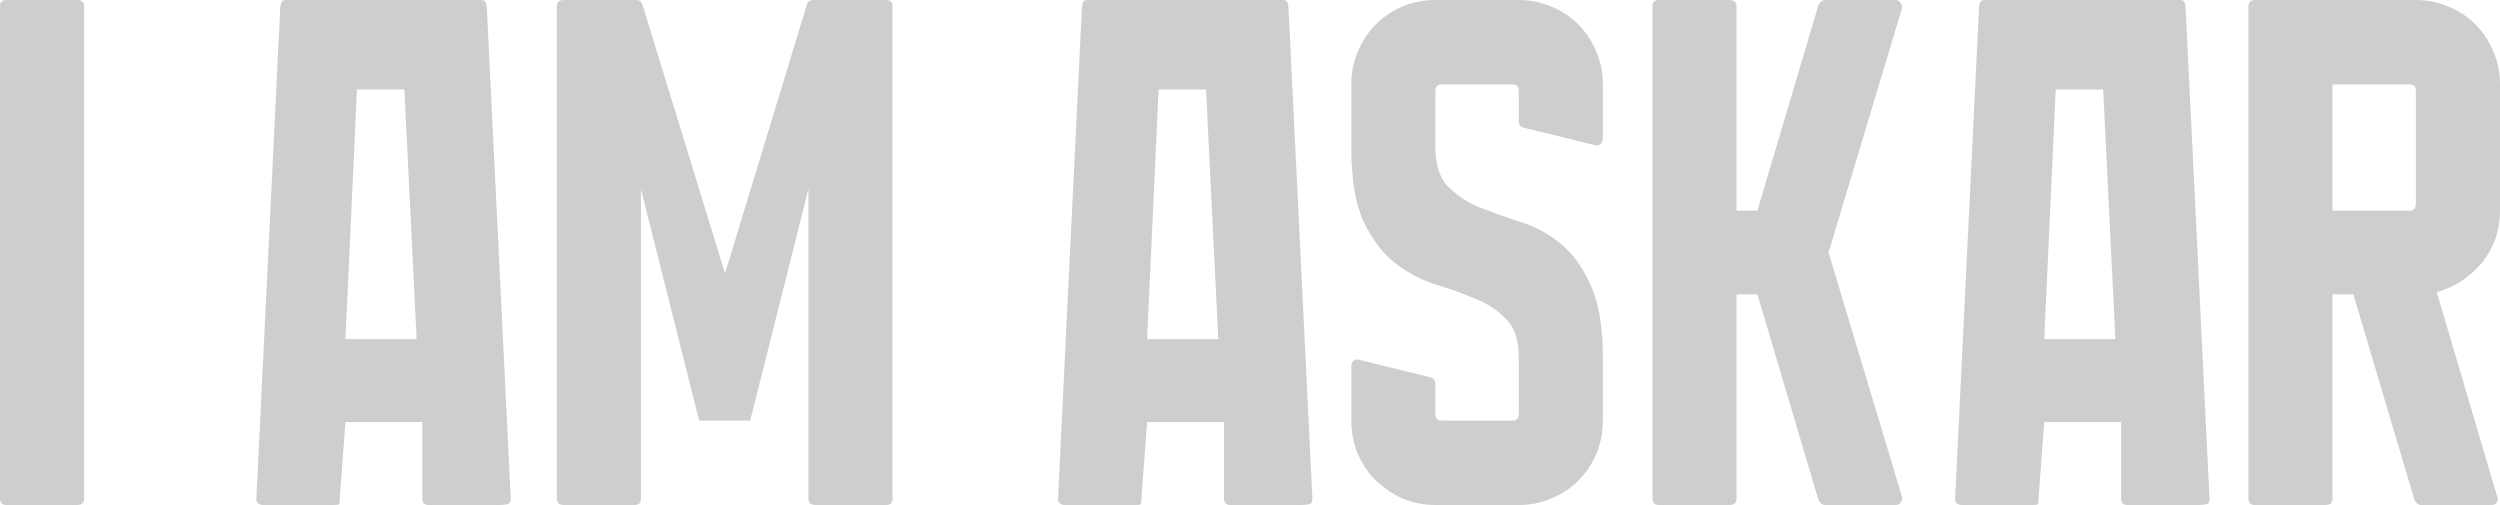 <?xml version="1.0" encoding="UTF-8"?> <svg xmlns="http://www.w3.org/2000/svg" width="1000" height="202" viewBox="0 0 1000 202" fill="none"><path d="M33.641 2.597V199.403C33.641 201.134 32.682 202 30.765 202H2.588C0.863 202 0 201.134 0 199.403V2.597C0 0.866 0.863 0 2.588 0H30.765C32.682 0 33.641 0.866 33.641 2.597Z" fill="#D0CDCD"></path><path d="M171.247 202C170.864 202 170.481 201.904 170.097 201.711C169.33 201.327 168.947 200.653 168.947 199.691V168.814H138.182L135.881 199.691C135.881 200.846 135.786 201.519 135.594 201.711C135.402 201.904 134.635 202 133.294 202H105.116C104.541 202 104.158 201.904 103.966 201.711C103.007 201.327 102.528 200.653 102.528 199.691L112.017 4.906C112.017 3.751 112.112 2.693 112.304 1.731C112.496 0.577 113.167 0 114.317 0H192.524C193.674 0 194.345 0.577 194.537 1.731C194.729 2.693 194.825 3.751 194.825 4.906L204.313 199.691C204.313 200.846 203.834 201.519 202.875 201.711C201.917 201.904 200.863 202 199.712 202H171.247ZM161.759 35.783H142.782L138.182 135.629H166.647L161.759 35.783Z" fill="#D0CDCD"></path><path d="M357.008 2.597V199.403C357.008 201.134 356.145 202 354.42 202H326.242C324.326 202 323.367 201.134 323.367 199.403V75.606L300.077 168.237H279.663L256.373 75.606V199.403C256.373 201.134 255.511 202 253.786 202H225.608C223.691 202 222.733 201.134 222.733 199.403V2.597C222.733 0.866 223.691 0 225.608 0H254.361C255.702 0 256.565 0.577 256.948 1.731L290.014 109.369L322.792 1.731C323.176 0.577 324.038 0 325.38 0H354.42C356.145 0 357.008 0.866 357.008 2.597Z" fill="#D0CDCD"></path><path d="M491.908 202C491.524 202 491.141 201.904 490.758 201.711C489.991 201.327 489.607 200.653 489.607 199.691V168.814H458.842L456.542 199.691C456.542 200.846 456.446 201.519 456.254 201.711C456.063 201.904 455.296 202 453.954 202H425.776C425.201 202 424.818 201.904 424.626 201.711C423.668 201.327 423.189 200.653 423.189 199.691L432.677 4.906C432.677 3.751 432.773 2.693 432.965 1.731C433.156 0.577 433.827 0 434.977 0H513.185C514.335 0 515.006 0.577 515.197 1.731C515.389 2.693 515.485 3.751 515.485 4.906L524.973 199.691C524.973 200.846 524.494 201.519 523.536 201.711C522.577 201.904 521.523 202 520.373 202H491.908ZM482.419 35.783H463.442L458.842 135.629H487.307L482.419 35.783Z" fill="#D0CDCD"></path><path d="M607.512 48.48V36.36C607.512 34.629 606.649 33.763 604.924 33.763H576.746C575.021 33.763 574.158 34.629 574.158 36.36V58.869C574.158 65.794 575.788 70.989 579.046 74.451C582.497 77.914 586.618 80.704 591.41 82.82C596.394 84.744 601.761 86.668 607.512 88.591C613.454 90.323 618.821 93.112 623.613 96.96C628.597 100.808 632.718 106.29 635.977 113.409C639.427 120.527 641.152 130.434 641.152 143.131V168.237C641.152 172.854 640.29 177.279 638.565 181.511C636.839 185.551 634.443 189.11 631.376 192.189C628.309 195.267 624.667 197.671 620.45 199.403C616.425 201.134 612.112 202 607.512 202H574.158C569.558 202 565.149 201.134 560.932 199.403C556.907 197.479 553.361 195.074 550.294 192.189C547.227 189.11 544.831 185.551 543.106 181.511C541.38 177.279 540.518 172.854 540.518 168.237V146.594C540.518 145.632 540.805 144.863 541.38 144.286C542.147 143.709 543.01 143.612 543.968 143.997L572.146 150.923C573.488 151.308 574.158 152.173 574.158 153.52V165.64C574.158 167.371 575.021 168.237 576.746 168.237H604.924C606.649 168.237 607.512 167.371 607.512 165.64V143.131C607.512 136.013 605.786 130.819 602.336 127.549C599.077 124.086 594.956 121.392 589.972 119.469C585.18 117.352 579.813 115.429 573.871 113.697C568.12 111.773 562.753 108.888 557.769 105.04C552.977 101.192 548.856 95.71 545.406 88.591C542.147 81.473 540.518 71.566 540.518 58.869V33.763C540.518 29.146 541.38 24.817 543.106 20.777C544.831 16.545 547.227 12.889 550.294 9.811C553.361 6.733 556.907 4.329 560.932 2.597C565.149 0.866 569.558 0 574.158 0H607.512C612.112 0 616.425 0.866 620.45 2.597C624.667 4.329 628.309 6.733 631.376 9.811C634.443 12.889 636.839 16.545 638.565 20.777C640.29 24.817 641.152 29.146 641.152 33.763V55.406C641.152 56.368 640.769 57.137 640.002 57.714C639.427 58.291 638.66 58.388 637.702 58.003L609.524 51.077C608.182 50.692 607.512 49.827 607.512 48.48Z" fill="#D0CDCD"></path><path d="M760.748 198.537C760.94 199.499 760.748 200.365 760.173 201.134C759.79 201.711 759.119 202 758.16 202H729.983C729.024 202 728.162 201.327 727.395 199.98L702.955 117.737H694.617V199.403C694.617 201.134 693.658 202 691.741 202H663.564C661.839 202 660.976 201.134 660.976 199.403V2.597C660.976 0.866 661.839 0 663.564 0H691.741C693.658 0 694.617 0.866 694.617 2.597V84.263H702.955L727.395 2.02C728.162 0.673 729.024 0 729.983 0H758.16C759.119 0 759.79 0.385 760.173 1.154C760.748 1.731 760.94 2.501 760.748 3.463L731.42 101L760.748 198.537Z" fill="#D0CDCD"></path><path d="M850.755 202C850.372 202 849.989 201.904 849.605 201.711C848.838 201.327 848.455 200.653 848.455 199.691V168.814H817.69L815.389 199.691C815.389 200.846 815.294 201.519 815.102 201.711C814.91 201.904 814.143 202 812.802 202H784.624C784.049 202 783.666 201.904 783.474 201.711C782.516 201.327 782.036 200.653 782.036 199.691L791.525 4.906C791.525 3.751 791.621 2.693 791.812 1.731C792.004 0.577 792.675 0 793.825 0H872.032C873.182 0 873.853 0.577 874.045 1.731C874.237 2.693 874.333 3.751 874.333 4.906L883.821 199.691C883.821 200.846 883.342 201.519 882.383 201.711C881.425 201.904 880.371 202 879.221 202H850.755ZM841.267 35.783H822.29L817.69 135.629H846.155L841.267 35.783Z" fill="#D0CDCD"></path><path d="M899.365 2.597C899.365 0.866 900.228 0 901.953 0H966.359C970.96 0 975.273 0.866 979.298 2.597C983.515 4.329 987.157 6.733 990.224 9.811C993.291 12.889 995.687 16.545 997.412 20.777C999.137 24.817 1000 29.146 1000 33.763V84.263C1000 92.15 997.604 99.076 992.812 105.04C988.02 110.811 981.982 114.755 974.698 116.871L998.85 198.537C999.233 199.499 999.137 200.365 998.562 201.134C998.179 201.711 997.508 202 996.55 202H968.372C967.414 202 966.551 201.327 965.784 199.98L941.344 117.737H933.006V199.403C933.006 201.134 932.048 202 930.131 202H901.953C900.228 202 899.365 201.134 899.365 199.403V2.597ZM933.006 33.763V84.263H963.772C965.497 84.263 966.359 83.301 966.359 81.377V36.36C966.359 34.629 965.497 33.763 963.772 33.763H933.006Z" fill="#D0CDCD"></path></svg> 